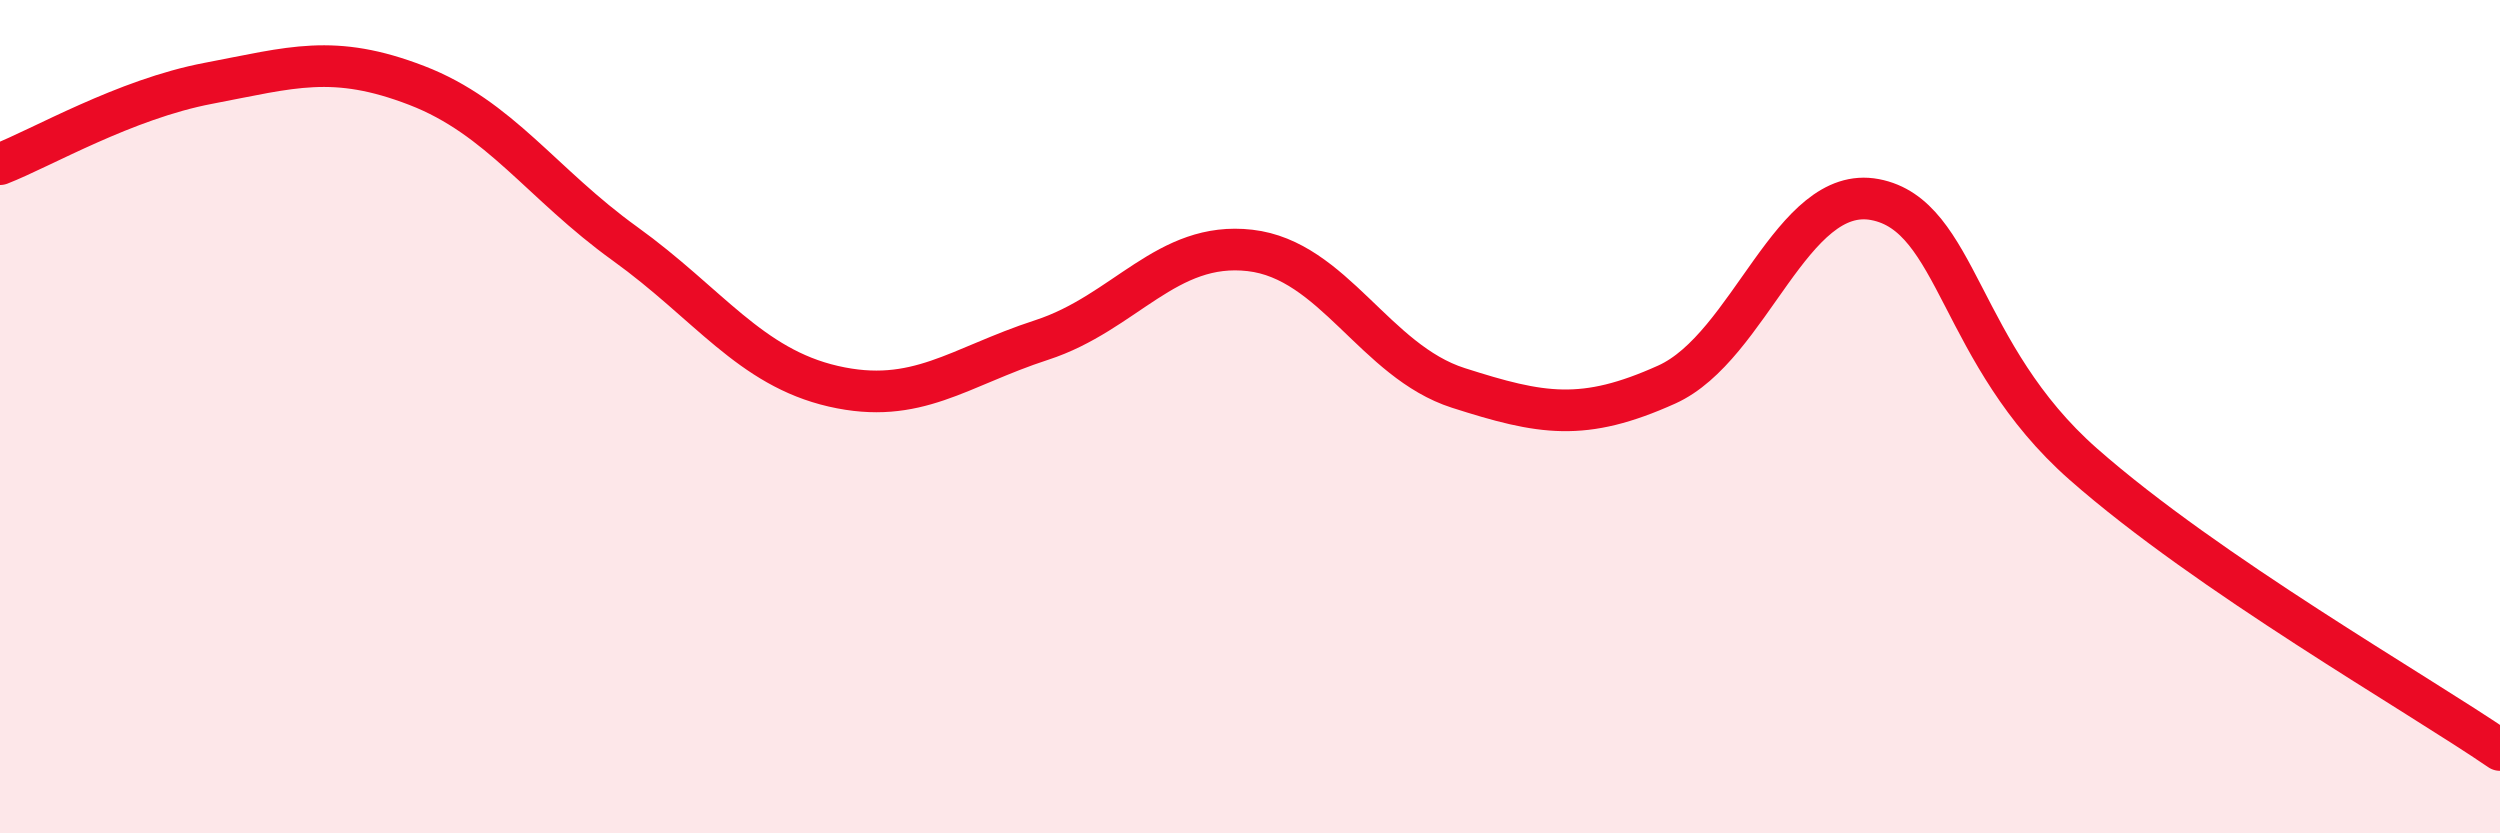 
    <svg width="60" height="20" viewBox="0 0 60 20" xmlns="http://www.w3.org/2000/svg">
      <path
        d="M 0,3.94 C 1,3.55 3,2.38 5,2 C 7,1.62 8,1.28 10,2.05 C 12,2.82 13,4.41 15,5.85 C 17,7.29 18,8.81 20,9.27 C 22,9.73 23,8.81 25,8.16 C 27,7.51 28,5.78 30,6.01 C 32,6.24 33,8.67 35,9.31 C 37,9.95 38,10.13 40,9.23 C 42,8.33 43,4.41 45,4.79 C 47,5.17 47,8.5 50,11.14 C 53,13.78 58,16.63 60,18L60 20L0 20Z"
        fill="#EB0A25"
        opacity="0.1"
        stroke-linecap="round"
        stroke-linejoin="round"
      />
      <path
        d="M 0,3.94 C 1,3.55 3,2.38 5,2 C 7,1.62 8,1.28 10,2.05 C 12,2.82 13,4.41 15,5.85 C 17,7.29 18,8.81 20,9.27 C 22,9.73 23,8.81 25,8.16 C 27,7.51 28,5.78 30,6.01 C 32,6.24 33,8.67 35,9.31 C 37,9.95 38,10.13 40,9.23 C 42,8.33 43,4.41 45,4.79 C 47,5.17 47,8.5 50,11.14 C 53,13.78 58,16.63 60,18"
        stroke="#EB0A25"
        stroke-width="1"
        fill="none"
        stroke-linecap="round"
        stroke-linejoin="round"
      />
    </svg>
  